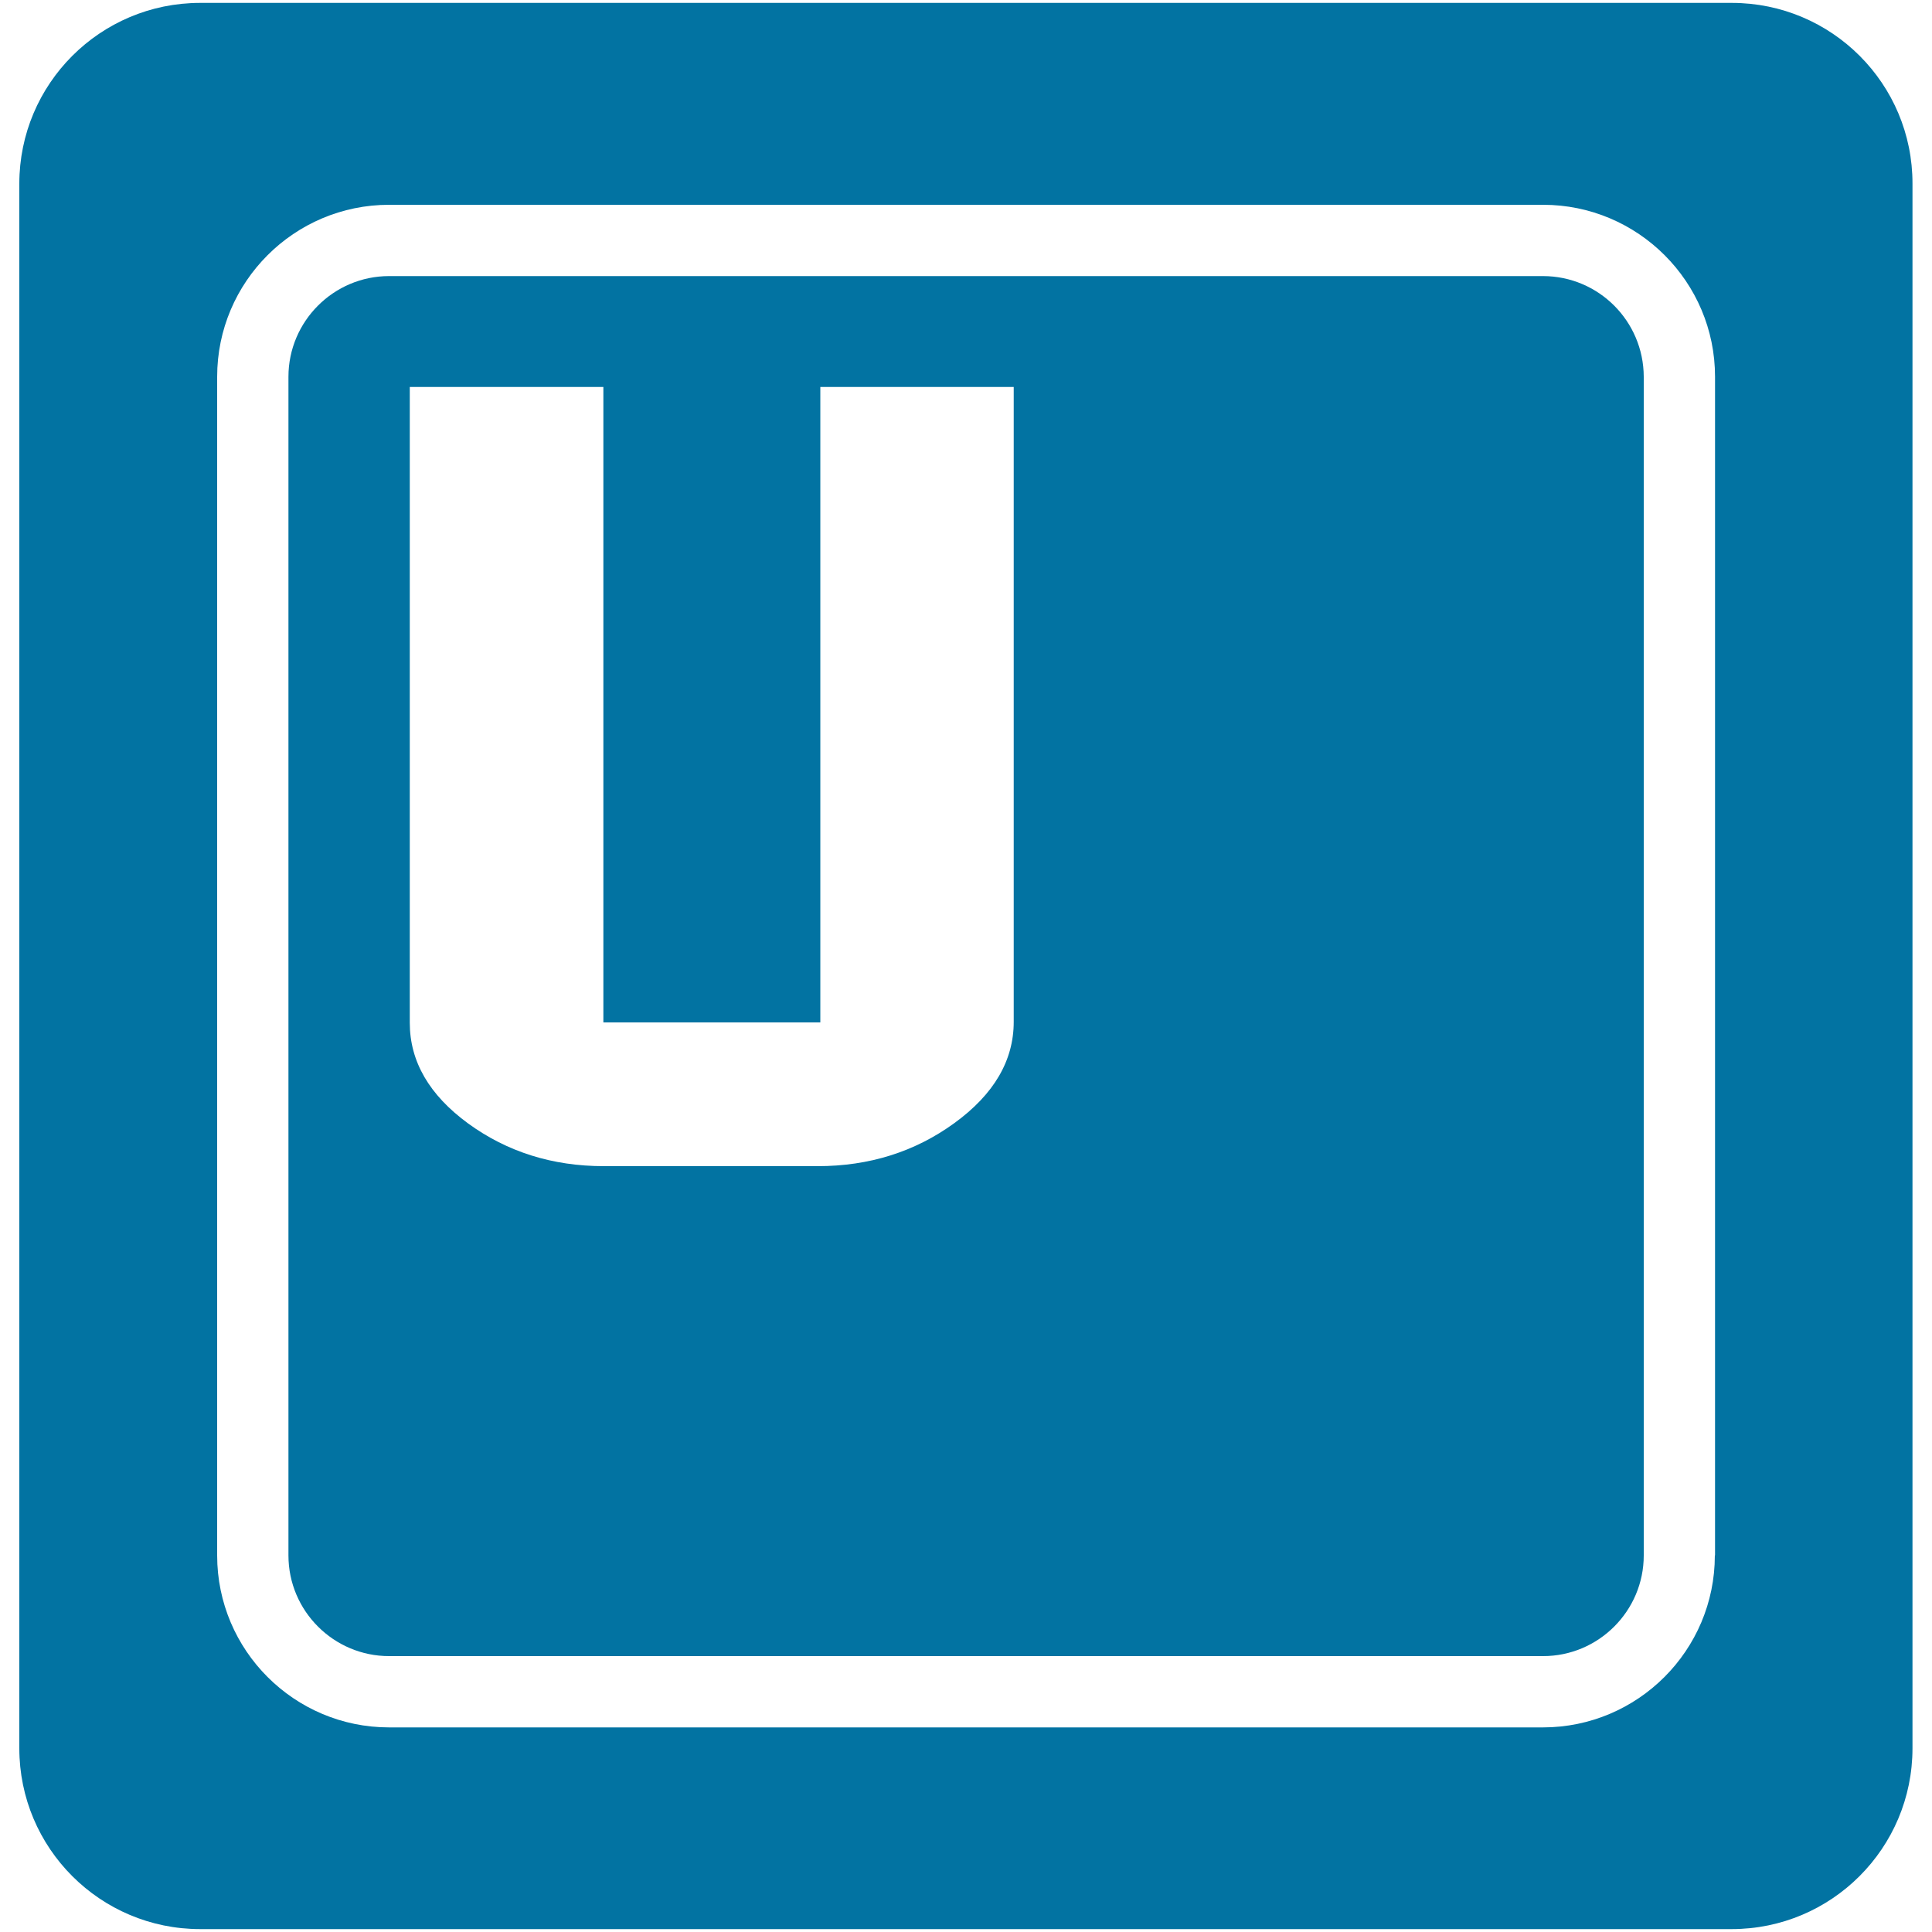 <svg xmlns="http://www.w3.org/2000/svg" viewBox="0 0 1000 1000" style="fill:#0273a2">
<title>Key U Of A Keyboard SVG icon</title>
<g><path d="M798.6,142.9H201.4c-28.7,0-52.1,23.4-52.1,52.1v610.1c0,28.7,23.4,52.1,52.1,52.1h597.3c28.7,0,52.1-23.4,52.1-52.1V195C850.7,166.2,827.4,142.9,798.6,142.9z M524.7,528.9c0,20-10.2,37.5-30.7,52.4c-20.5,14.9-44.1,22.3-70.8,22.3H312.6c-26.7,0-50.1-7.4-70.3-22.1c-20.1-14.7-30.2-32.1-30.2-52.1V200.3h100.2v328.9h112.3V200.3h100.1L524.7,528.9L524.7,528.9z M896.4,1.5H103.6C51.9,1.5,10,43.4,10,95.1v809.8c0,51.7,41.9,93.6,93.6,93.6h792.7c51.7,0,93.6-41.9,93.6-93.6V95.1C990,43.4,948.1,1.5,896.4,1.5z M887.6,805.1c0,49.1-39.9,89-89,89H201.4c-49.1,0-89-39.9-89-89V195c0-49.1,39.9-89,89-89h597.3c49.1,0,89,39.9,89,89V805.1z"/></g>
</svg>